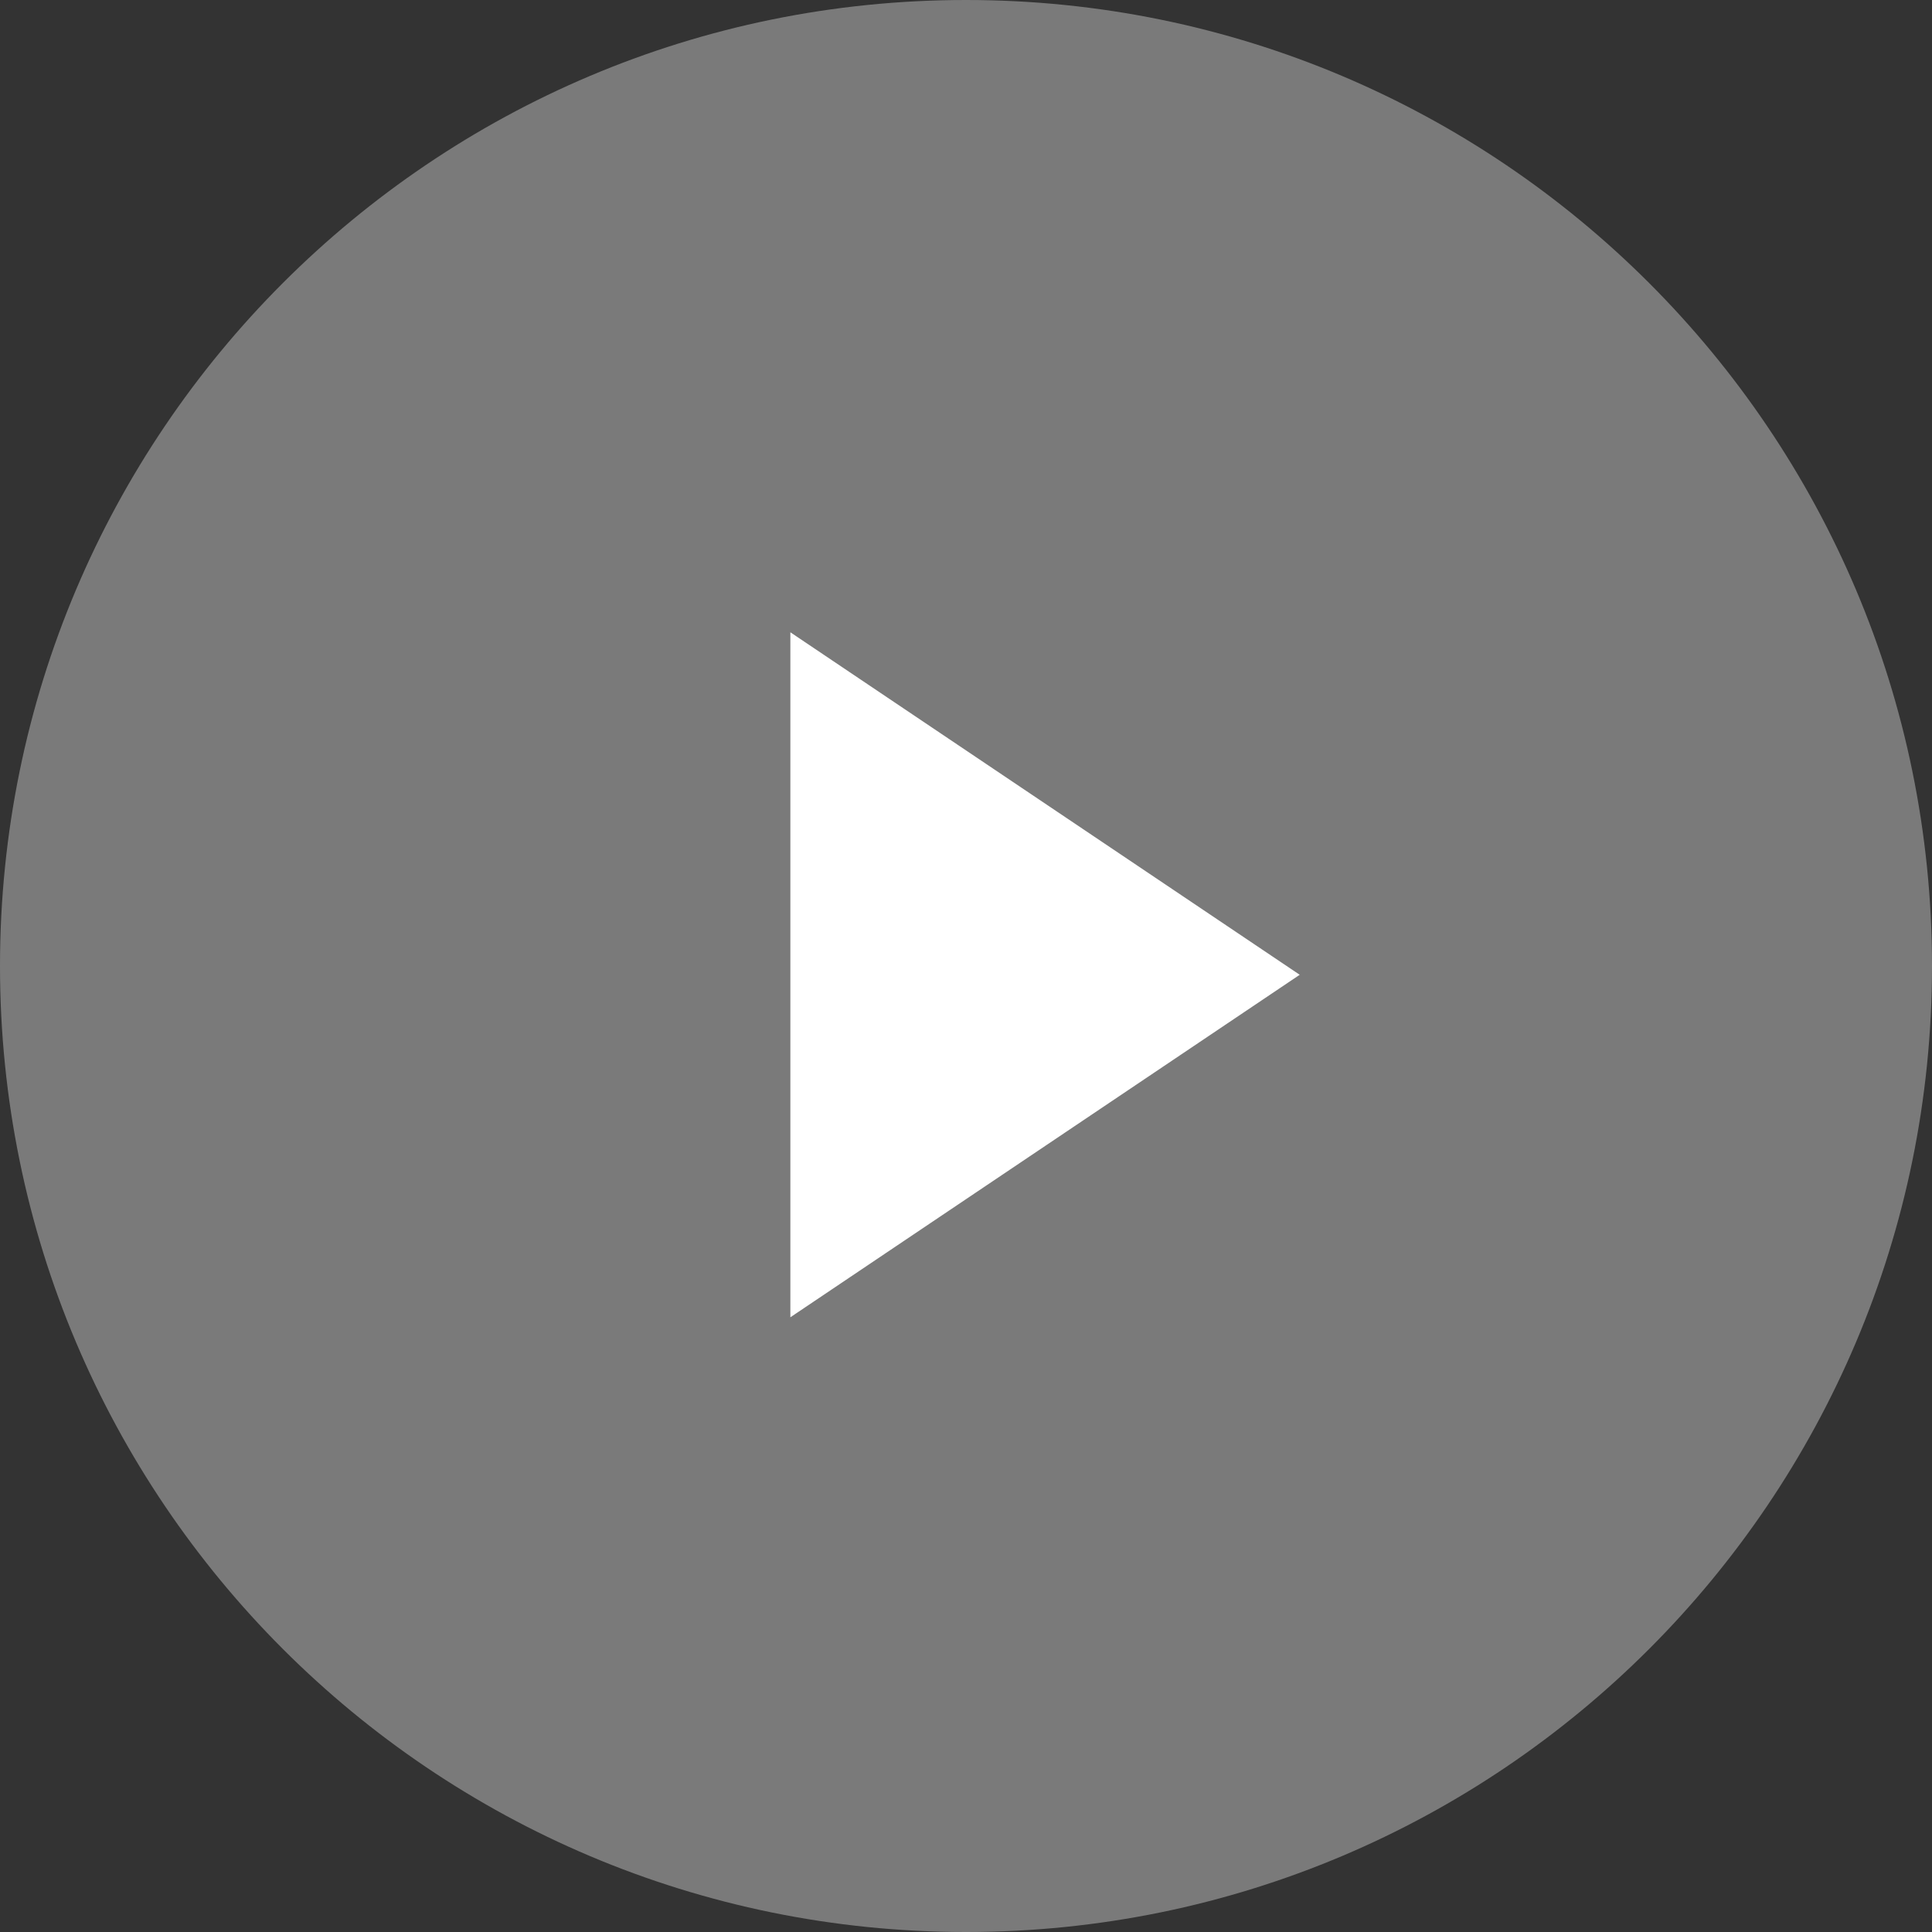 <svg viewBox="0 0 110 110" xmlns="http://www.w3.org/2000/svg"><rect x="0" y="0" width="110" height="110" fill="#333333" stroke="none"/><g fill="#fff" fill-rule="evenodd"><path d="m110 55c0 30.375-24.625 55-55 55s-55-24.625-55-55 24.625-55 55-55 55 24.625 55 55z" opacity=".35"/><path d="m59.5 41 19.5 29h-39z" transform="matrix(0 1 -1 0 115 -4)"/></g></svg>
